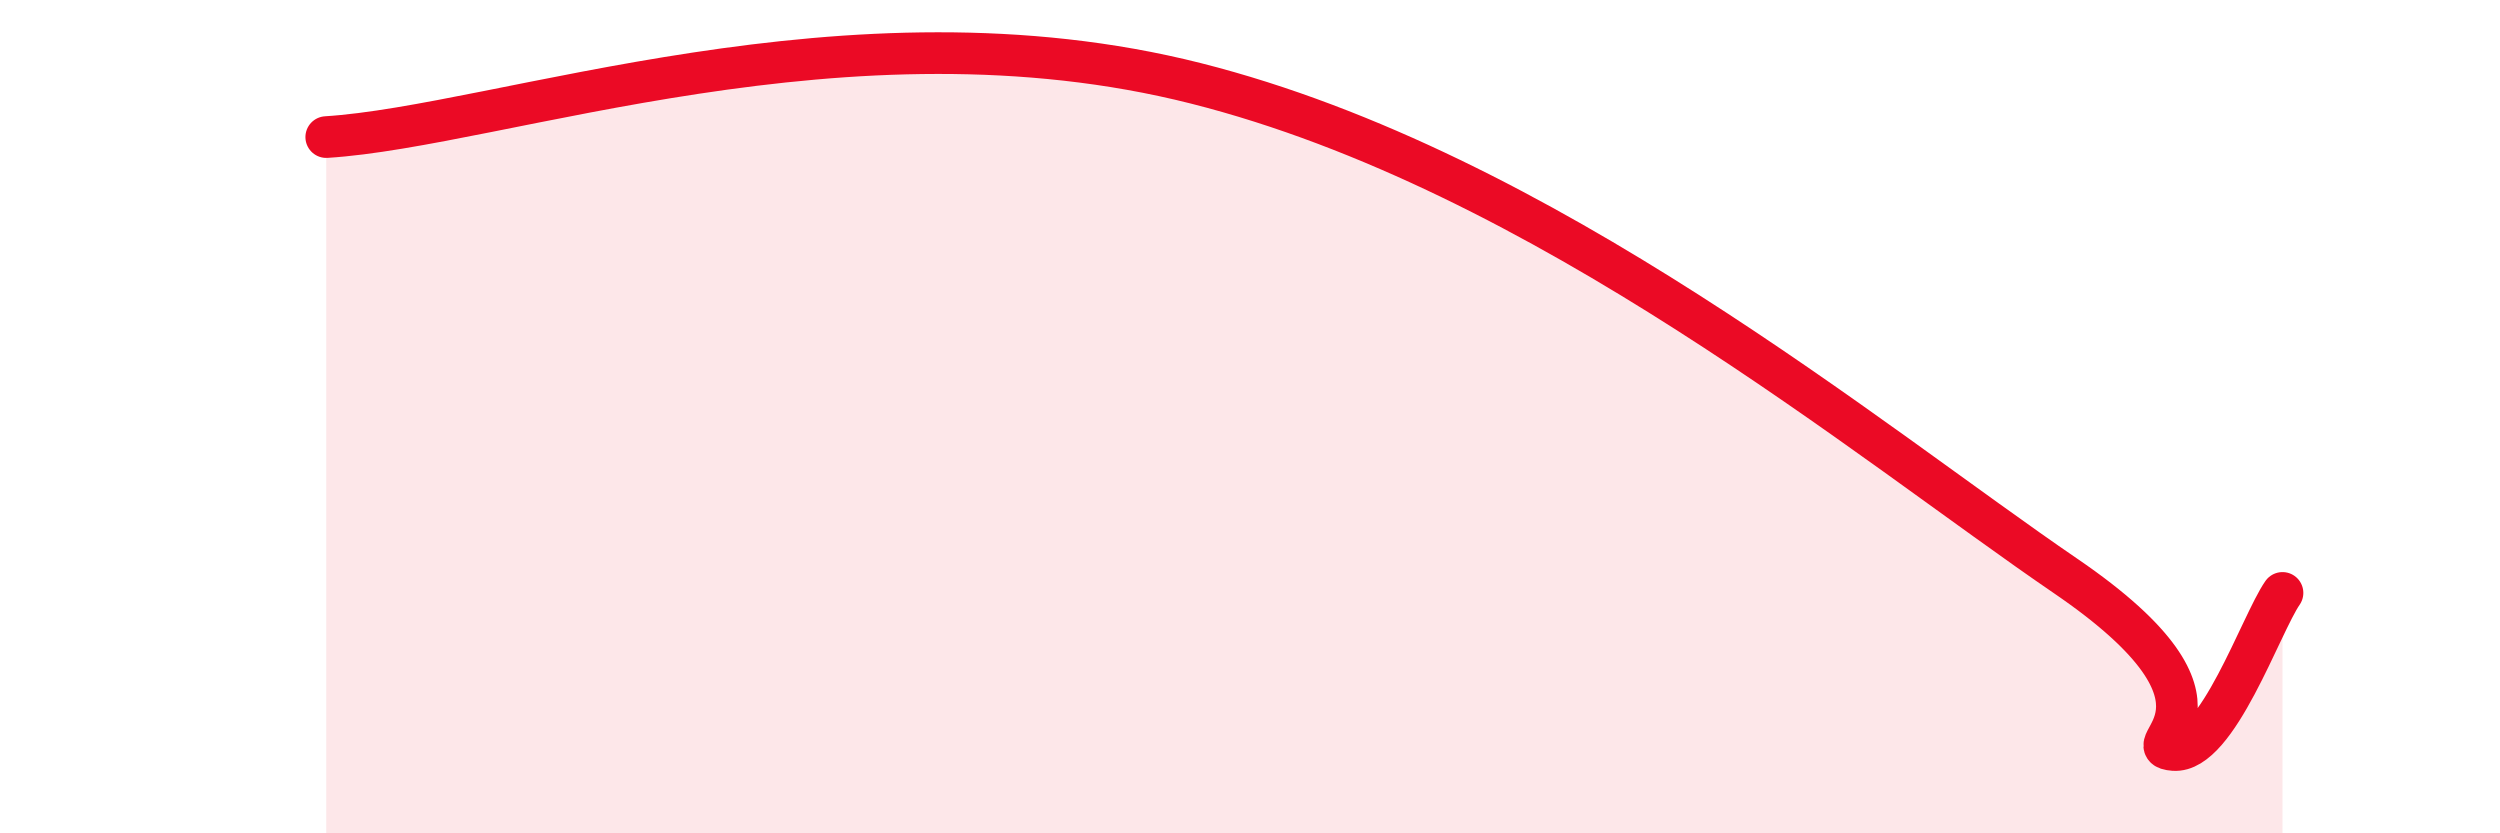 
    <svg width="60" height="20" viewBox="0 0 60 20" xmlns="http://www.w3.org/2000/svg">
      <path
        d="M 7.83,3.29 C 12,3.03 20.35,-0.11 28.7,2 C 37.05,4.11 44.88,10.62 49.57,13.82 C 54.26,17.02 51.13,17.92 52.17,18 C 53.21,18.08 54.26,14.98 54.78,14.23L54.78 20L7.83 20Z"
        fill="#EB0A25"
        opacity="0.1"
        stroke-linecap="round"
        stroke-linejoin="round"
      />
      <path
        d="M 7.83,3.29 C 12,3.03 20.35,-0.11 28.7,2 C 37.05,4.11 44.88,10.62 49.57,13.82 C 54.26,17.02 51.13,17.92 52.17,18 C 53.21,18.08 54.26,14.98 54.78,14.23"
        stroke="#EB0A25"
        stroke-width="1"
        fill="none"
        stroke-linecap="round"
        stroke-linejoin="round"
      />
    </svg>
  